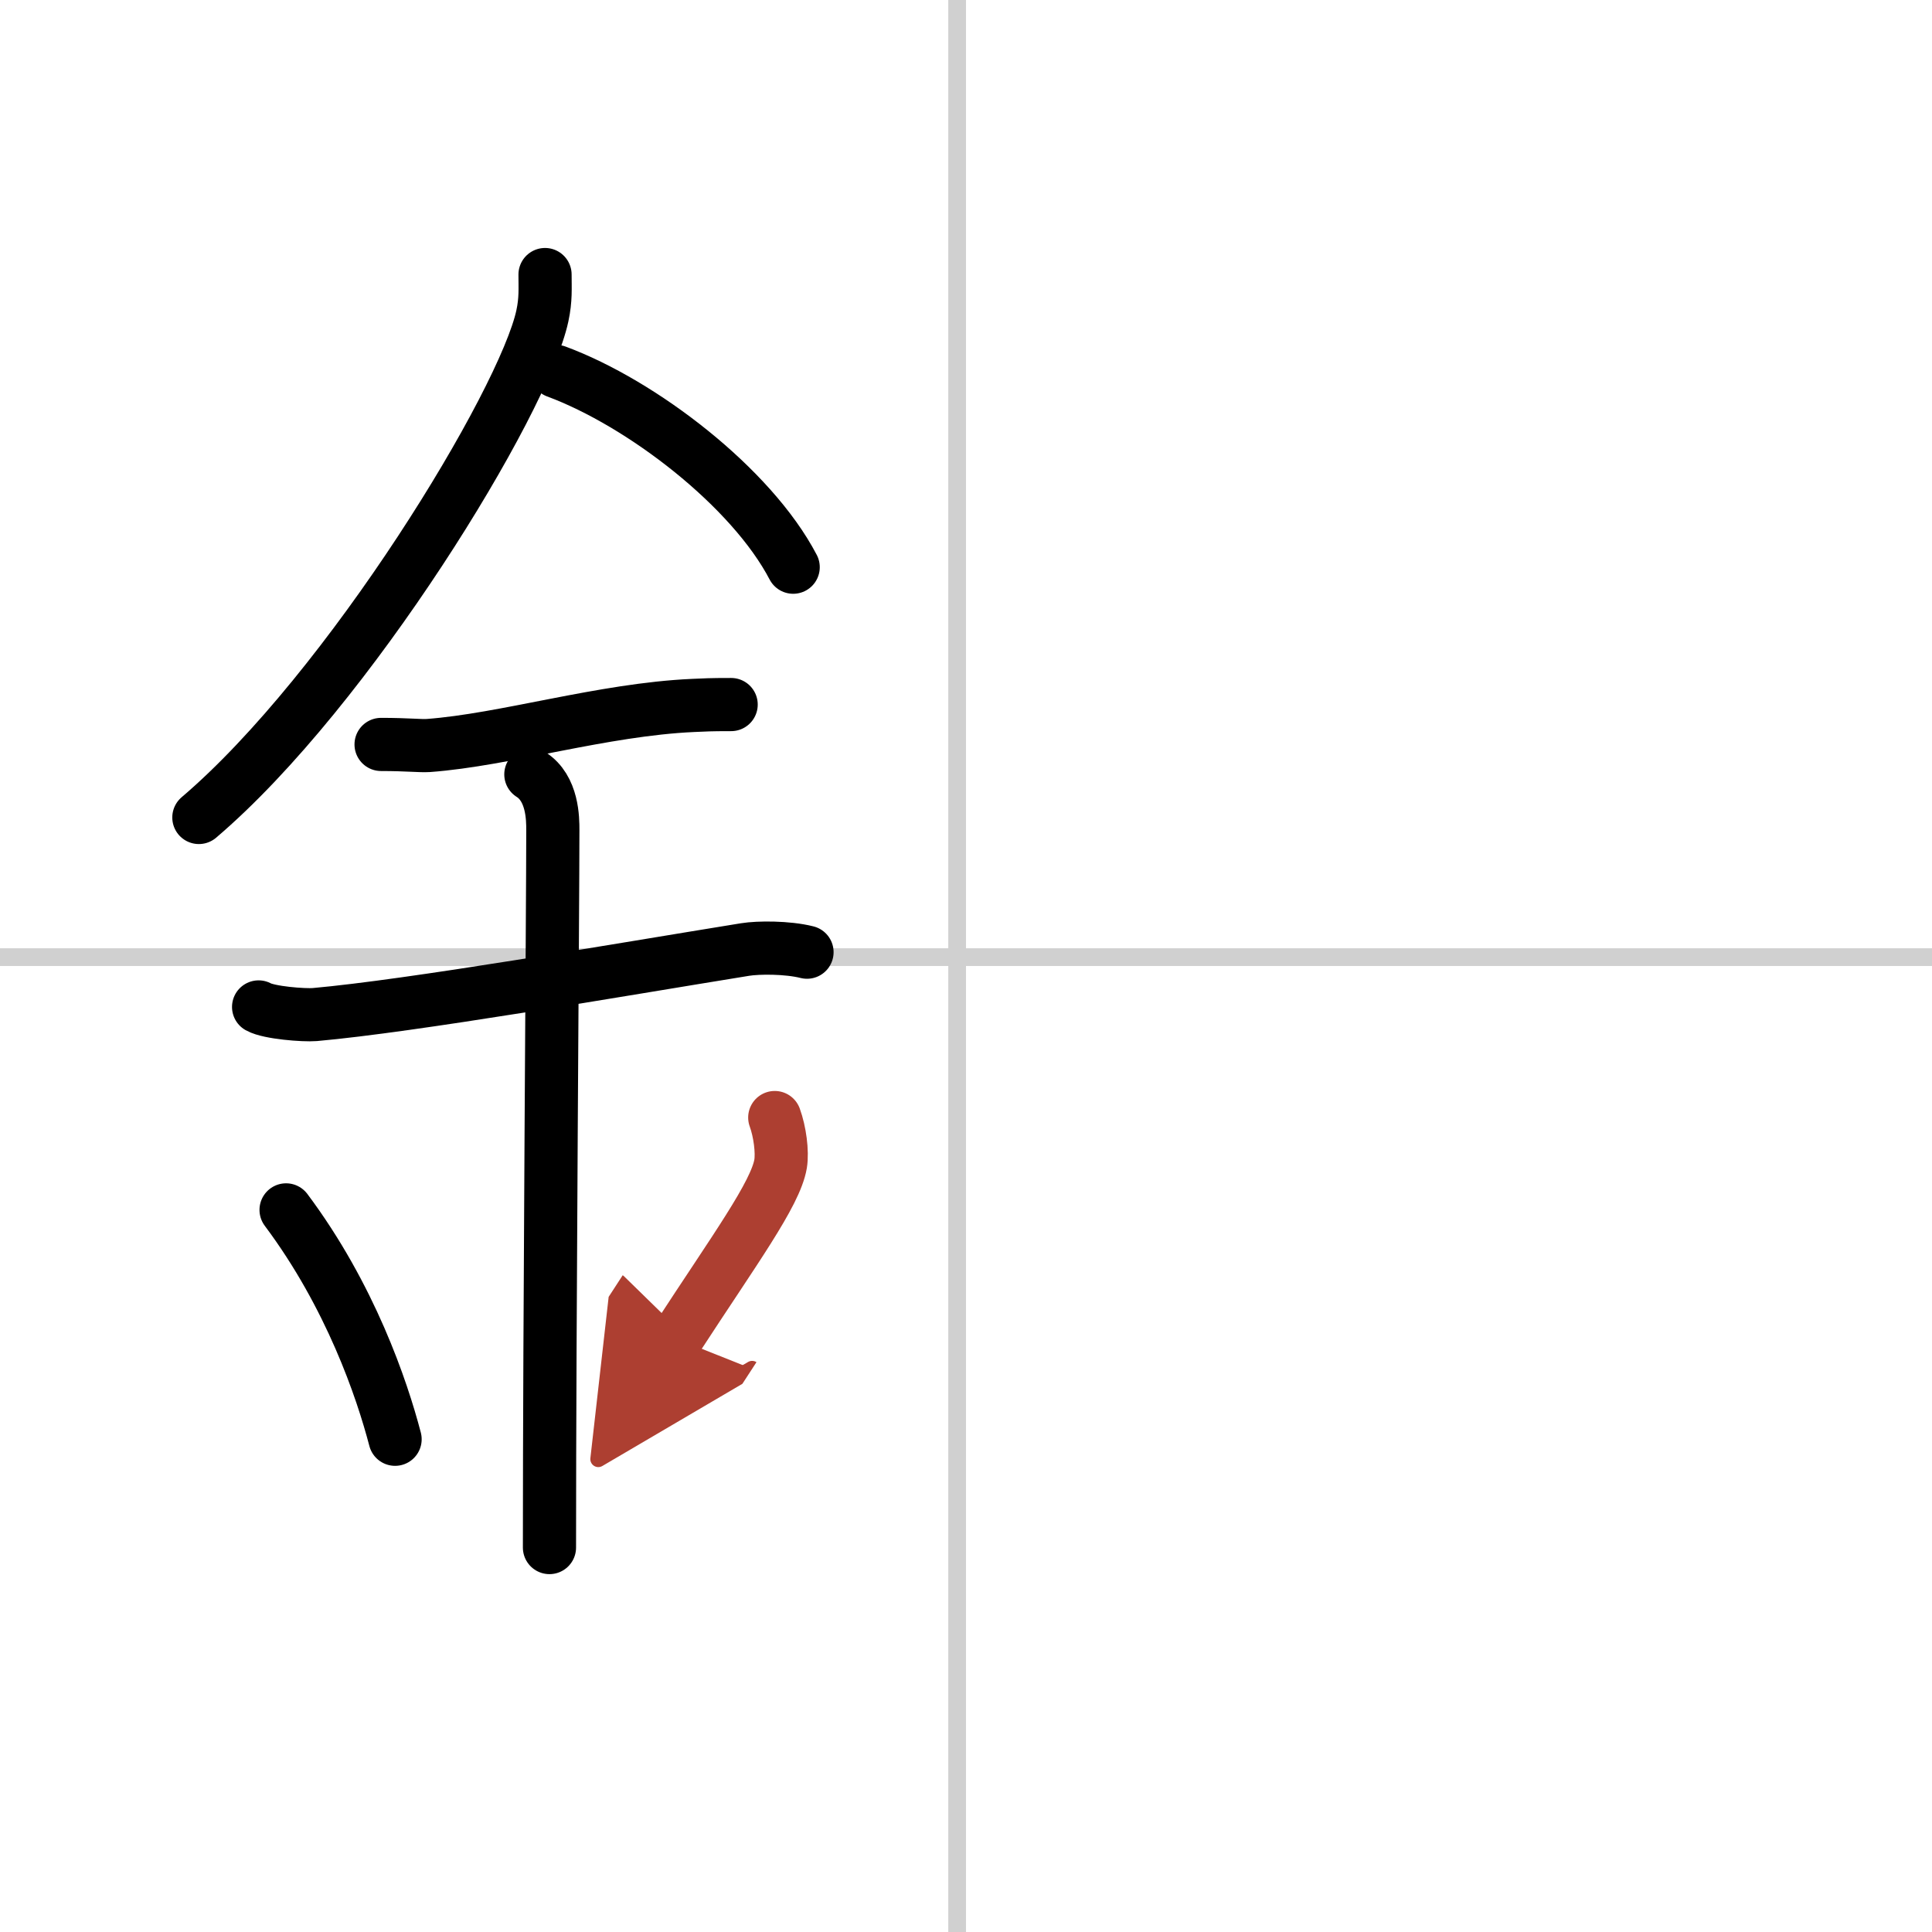 <svg width="400" height="400" viewBox="0 0 109 109" xmlns="http://www.w3.org/2000/svg"><defs><marker id="a" markerWidth="4" orient="auto" refX="1" refY="5" viewBox="0 0 10 10"><polyline points="0 0 10 5 0 10 1 5" fill="#ad3f31" stroke="#ad3f31"/></marker></defs><g fill="none" stroke="#000" stroke-linecap="round" stroke-linejoin="round" stroke-width="3"><rect width="100%" height="100%" fill="#fff" stroke="#fff"/><line x1="54" x2="54" y2="109" stroke="#d0d0d0" stroke-width="1"/><line x2="109" y1="54" y2="54" stroke="#d0d0d0" stroke-width="1"/><path d="m30.75 15.49c0 0.78 0.05 1.4-0.15 2.33-1.04 4.87-10.92 21.1-19.38 28.3"/><path d="M31.39,20.96C36.22,22.75,42.4,27.5,44.75,32"/><path d="M21.5,42c1.5,0,2.18,0.09,2.67,0.06C28.5,41.74,34,40.03,39.1,39.8c0.74-0.03,0.9-0.05,2.15-0.05"/><path d="m14.59 56.81c0.59 0.33 2.56 0.48 3.17 0.43 5.49-0.49 16.99-2.49 24.28-3.67 0.74-0.12 2.38-0.13 3.49 0.15"/><path d="m29.95 43.69c1.24 0.78 1.24 2.52 1.24 3.14 0 4.35-0.19 27.67-0.19 40.48"/><path d="m16.14 68.26c3.63 4.85 5.41 10.11 6.15 12.94"/><path d="m43.71 63.05c0.29 0.79 0.44 1.94 0.33 2.61-0.29 1.71-2.6 4.84-5.87 9.87" marker-end="url(#a)" stroke="#ad3f31"/></g></svg>
